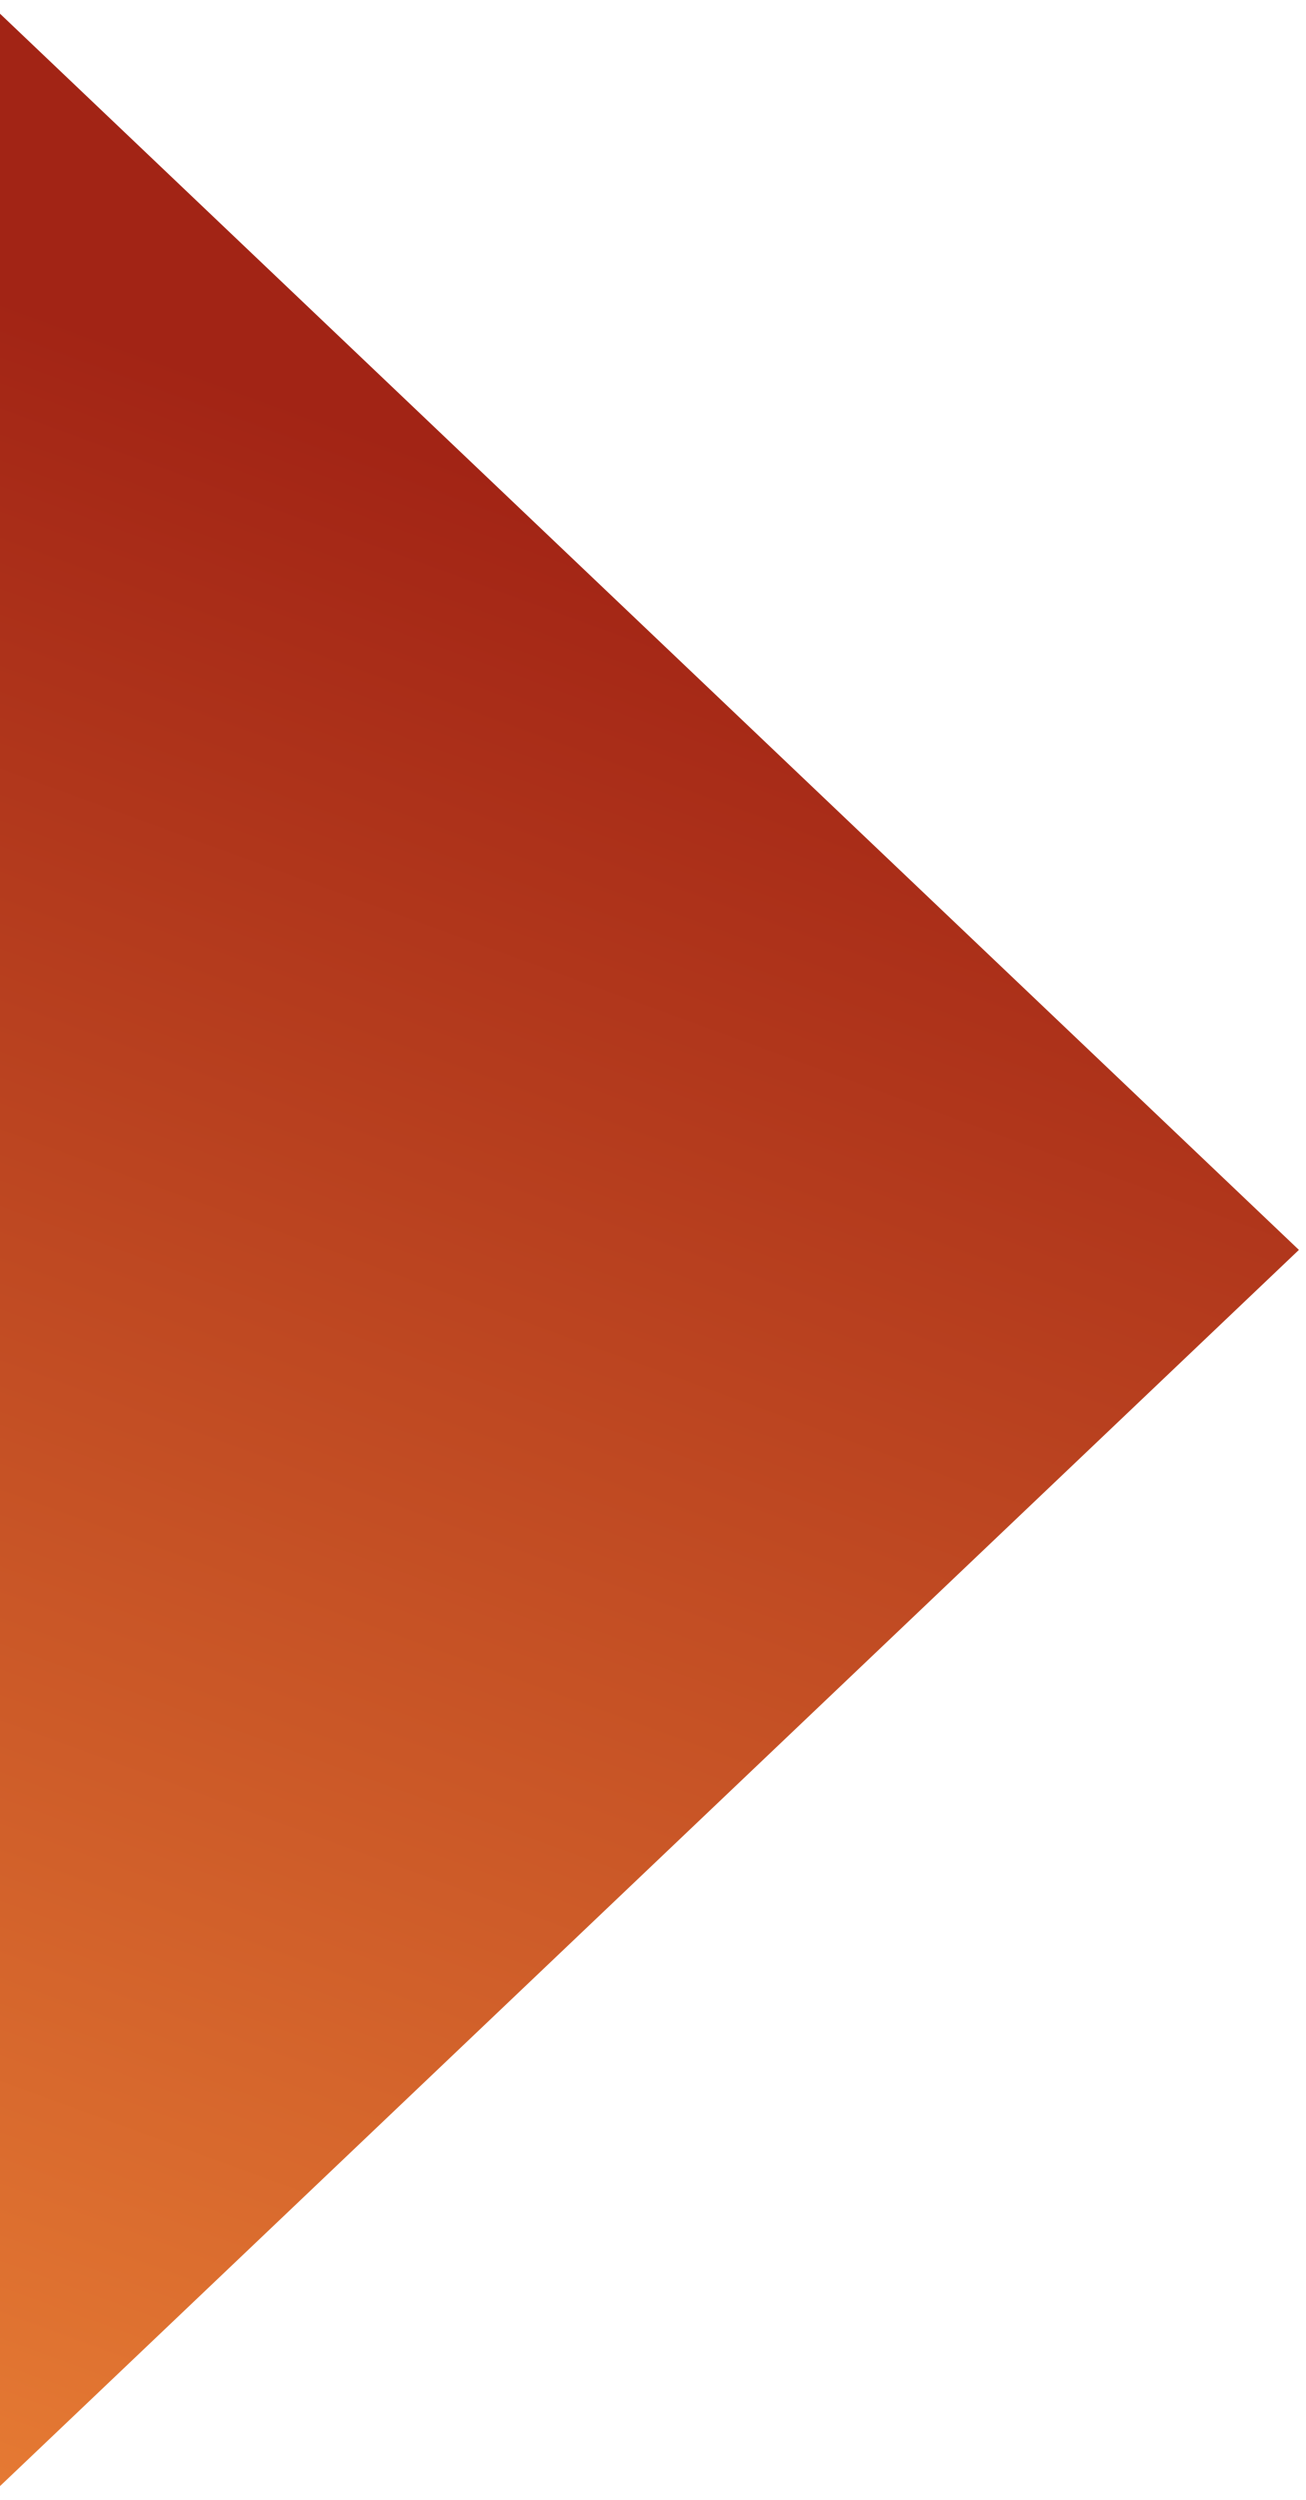 <?xml version="1.0" encoding="UTF-8"?> <svg xmlns="http://www.w3.org/2000/svg" width="92" height="176" viewBox="0 0 92 176" fill="none"> <path d="M91.5 88L0 175.036L0 0.964L91.5 88Z" fill="url(#paint0_linear_3_307)"></path> <defs> <linearGradient id="paint0_linear_3_307" x1="51.5" y1="39.5" x2="-9.22568e-06" y2="180" gradientUnits="userSpaceOnUse"> <stop stop-color="#A22415"></stop> <stop offset="1" stop-color="#E77C34"></stop> </linearGradient> </defs> </svg> 